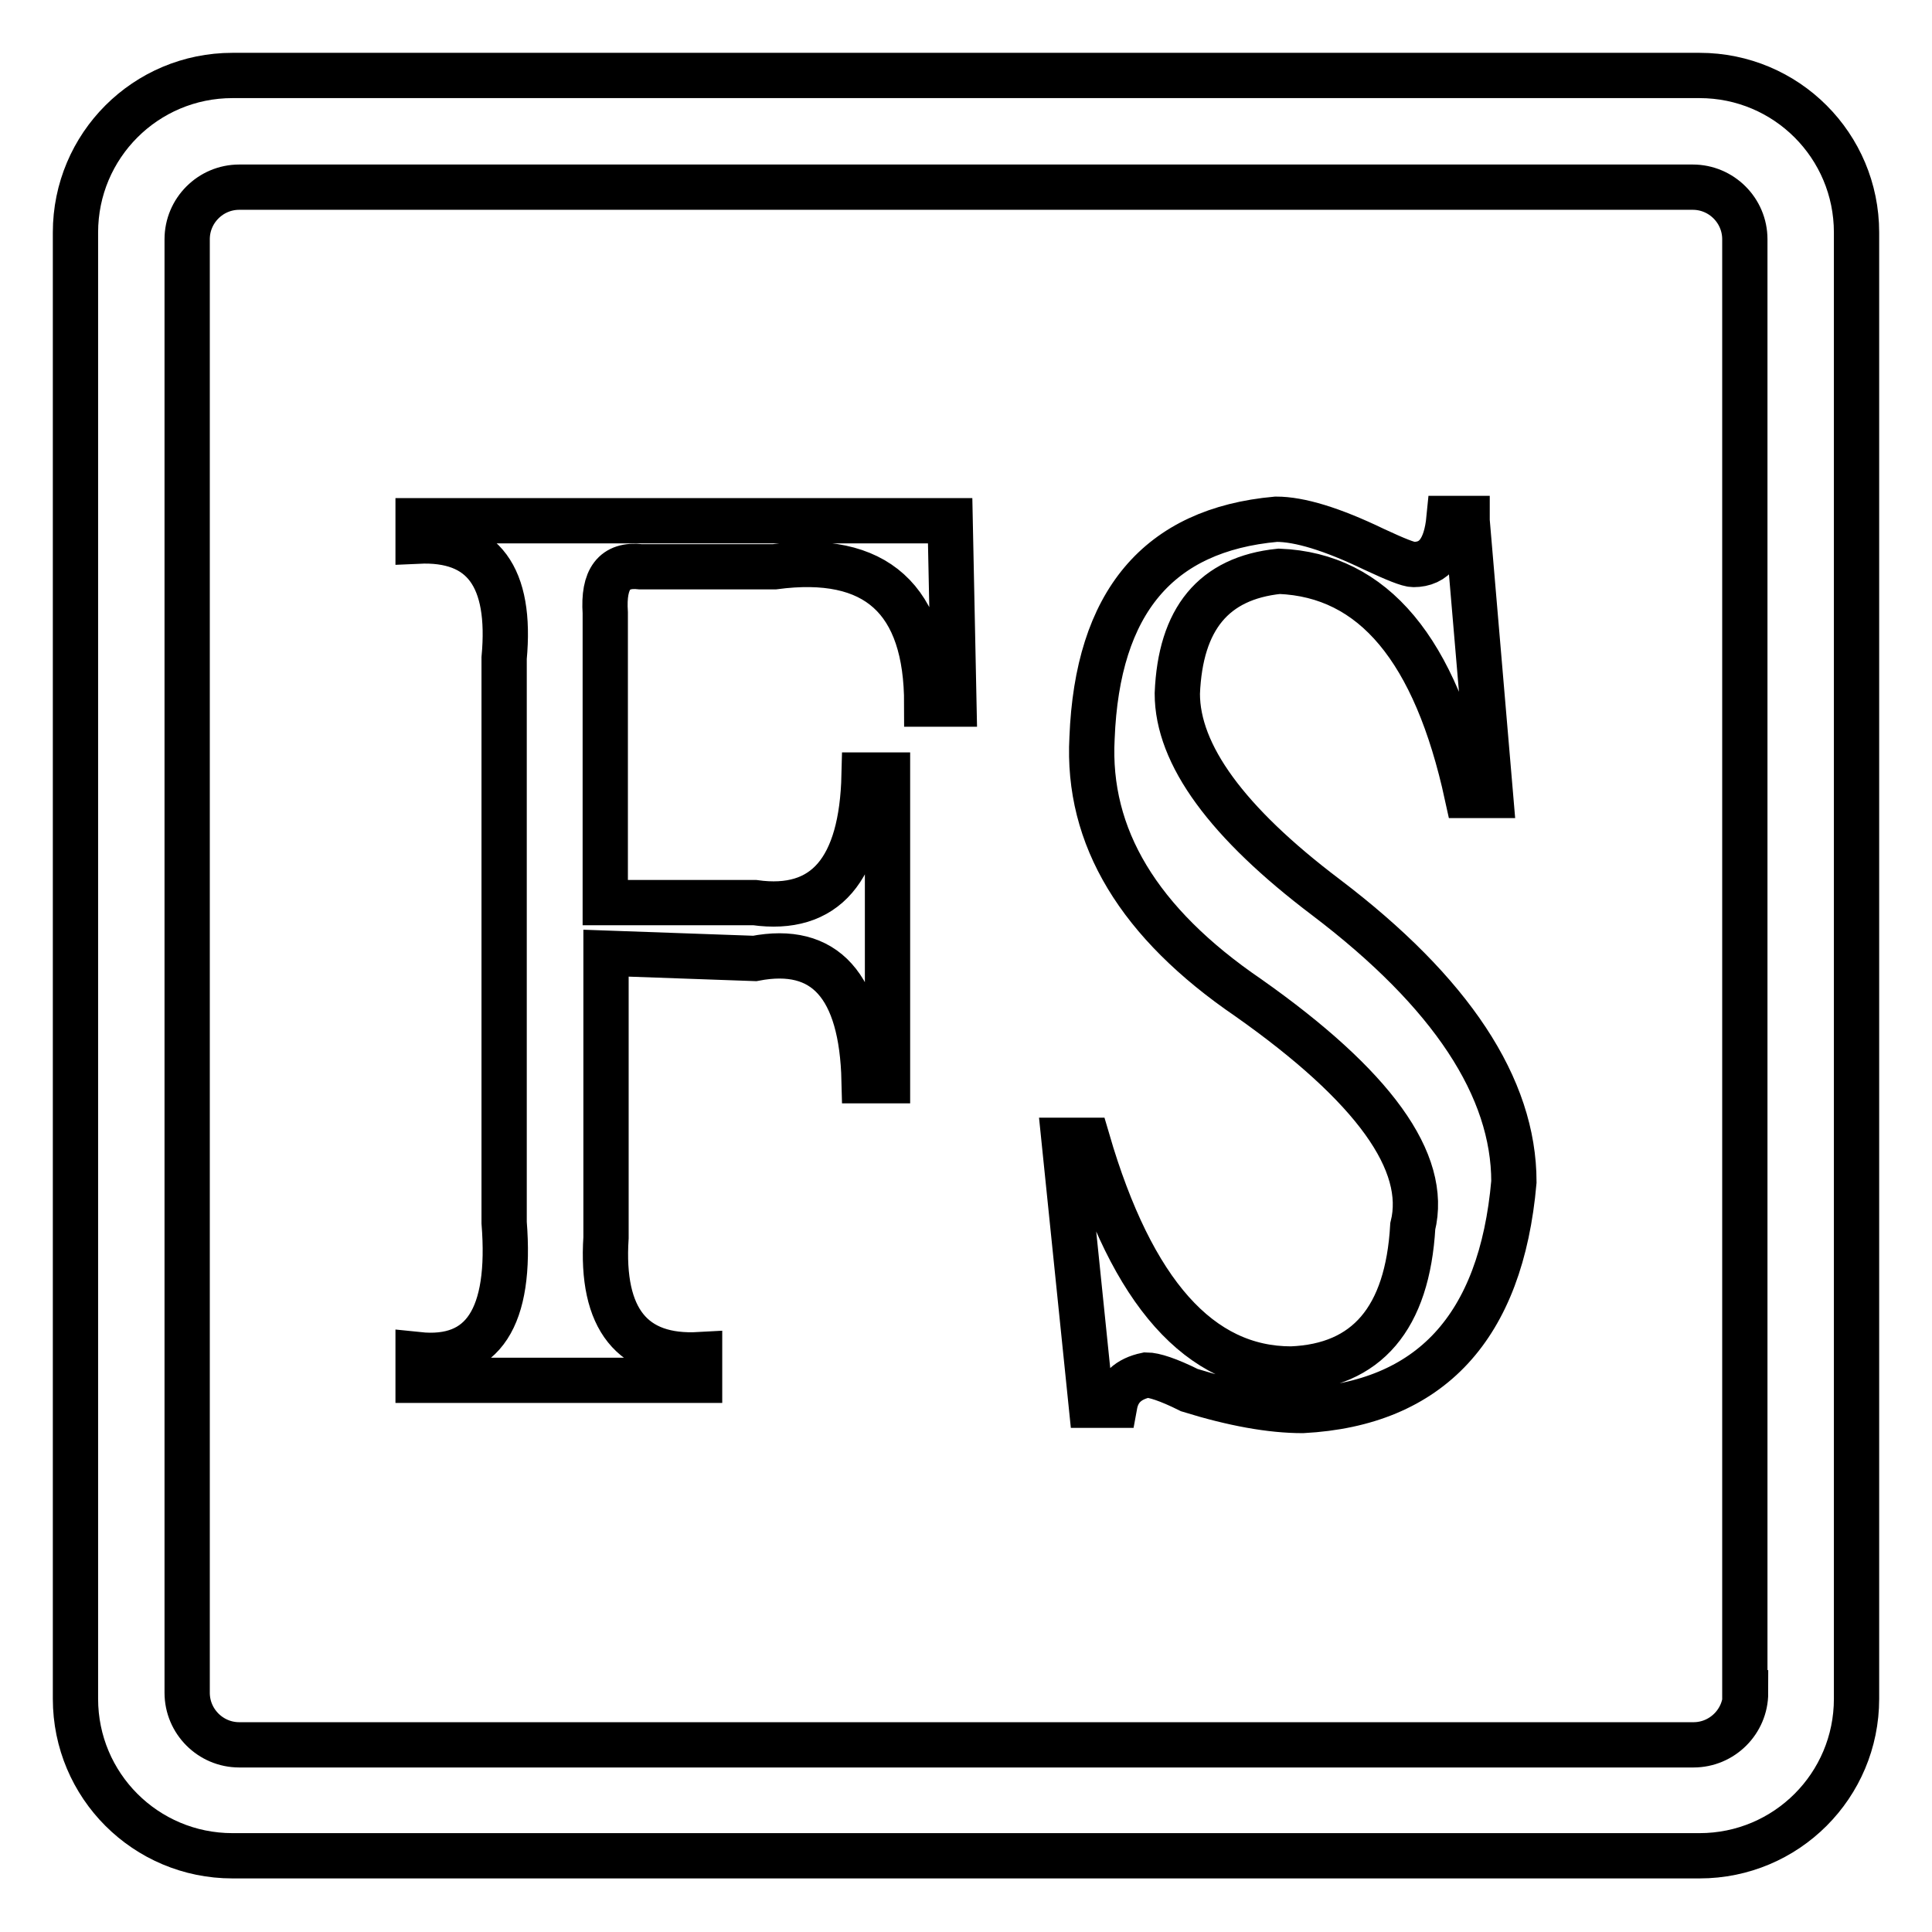 <?xml version="1.0" encoding="utf-8"?>
<!-- Svg Vector Icons : http://www.onlinewebfonts.com/icon -->
<!DOCTYPE svg PUBLIC "-//W3C//DTD SVG 1.1//EN" "http://www.w3.org/Graphics/SVG/1.1/DTD/svg11.dtd">
<svg version="1.1" xmlns="http://www.w3.org/2000/svg" xmlns:xlink="http://www.w3.org/1999/xlink" x="0px" y="0px" viewBox="0 0 256 256" enable-background="new 0 0 256 256" xml:space="preserve">
<g> <path stroke-width="6" fill-opacity="0" stroke="#000000"  d="M117.6,143.2h-3.1c-0.3-12.6-5.2-18-14.5-16.2l-19.7-0.7v37.7c-0.7,10.8,3.5,16,12.4,15.5v3.4H55.4v-3.4 c8.6,0.9,12.4-4.9,11.4-17.5V87.2c1-10.8-2.8-15.9-11.4-15.5V69h70.5l0.5,24.3h-3.6c0-13.9-6.7-20-20.2-18.2H84.9 c-3.5-0.4-5,1.6-4.7,6.1v38.4H100c9.3,1.3,14.2-4.3,14.5-16.9h3.1V143.2L117.6,143.2z M194.4,69l3.1,36.4h-3.1 c-4.2-19.3-12.4-29.2-24.9-29.7c-8.7,0.9-13.1,6.3-13.5,16.2c0,8.1,6.6,17.1,19.7,27c16.6,12.6,24.9,25.2,24.9,37.7 c-1.7,19.3-11.1,29.4-28,30.3c-4.2,0-9.2-0.9-15-2.7c-2.8-1.4-4.7-2-5.7-2c-2.4,0.5-3.8,1.8-4.2,4h-3.1l-3.6-35.1h3.1 c5.9,20.2,14.9,30.3,27,30.3c10-0.4,15.4-6.7,16.1-18.9c2.1-8.5-5.2-18.6-21.8-30.3c-14.5-9.9-21.4-21.3-20.7-34.4 c0.7-18,8.8-27.6,24.4-29c3.1,0,7.4,1.3,13,4c2.8,1.3,4.5,2,5.2,2c2.8,0,4.3-2,4.7-6.1H194.4L194.4,69z M246,30.8 c0-11.5-9.3-20.8-20.8-20.8H30.8C19.3,10,10,19.3,10,30.8v194.3c0,11.5,9.3,20.8,20.8,20.8h194.4c11.5,0,20.8-9.3,20.8-20.8V30.8z  M231.3,224.3c0,3.8-3.1,6.9-6.9,6.9H31.7c-3.8,0-6.9-3.1-6.9-6.9V31.7c0-3.8,3.1-6.9,6.9-6.9h192.6c3.8,0,6.9,3.1,6.9,6.9V224.3z" /></g>
</svg>